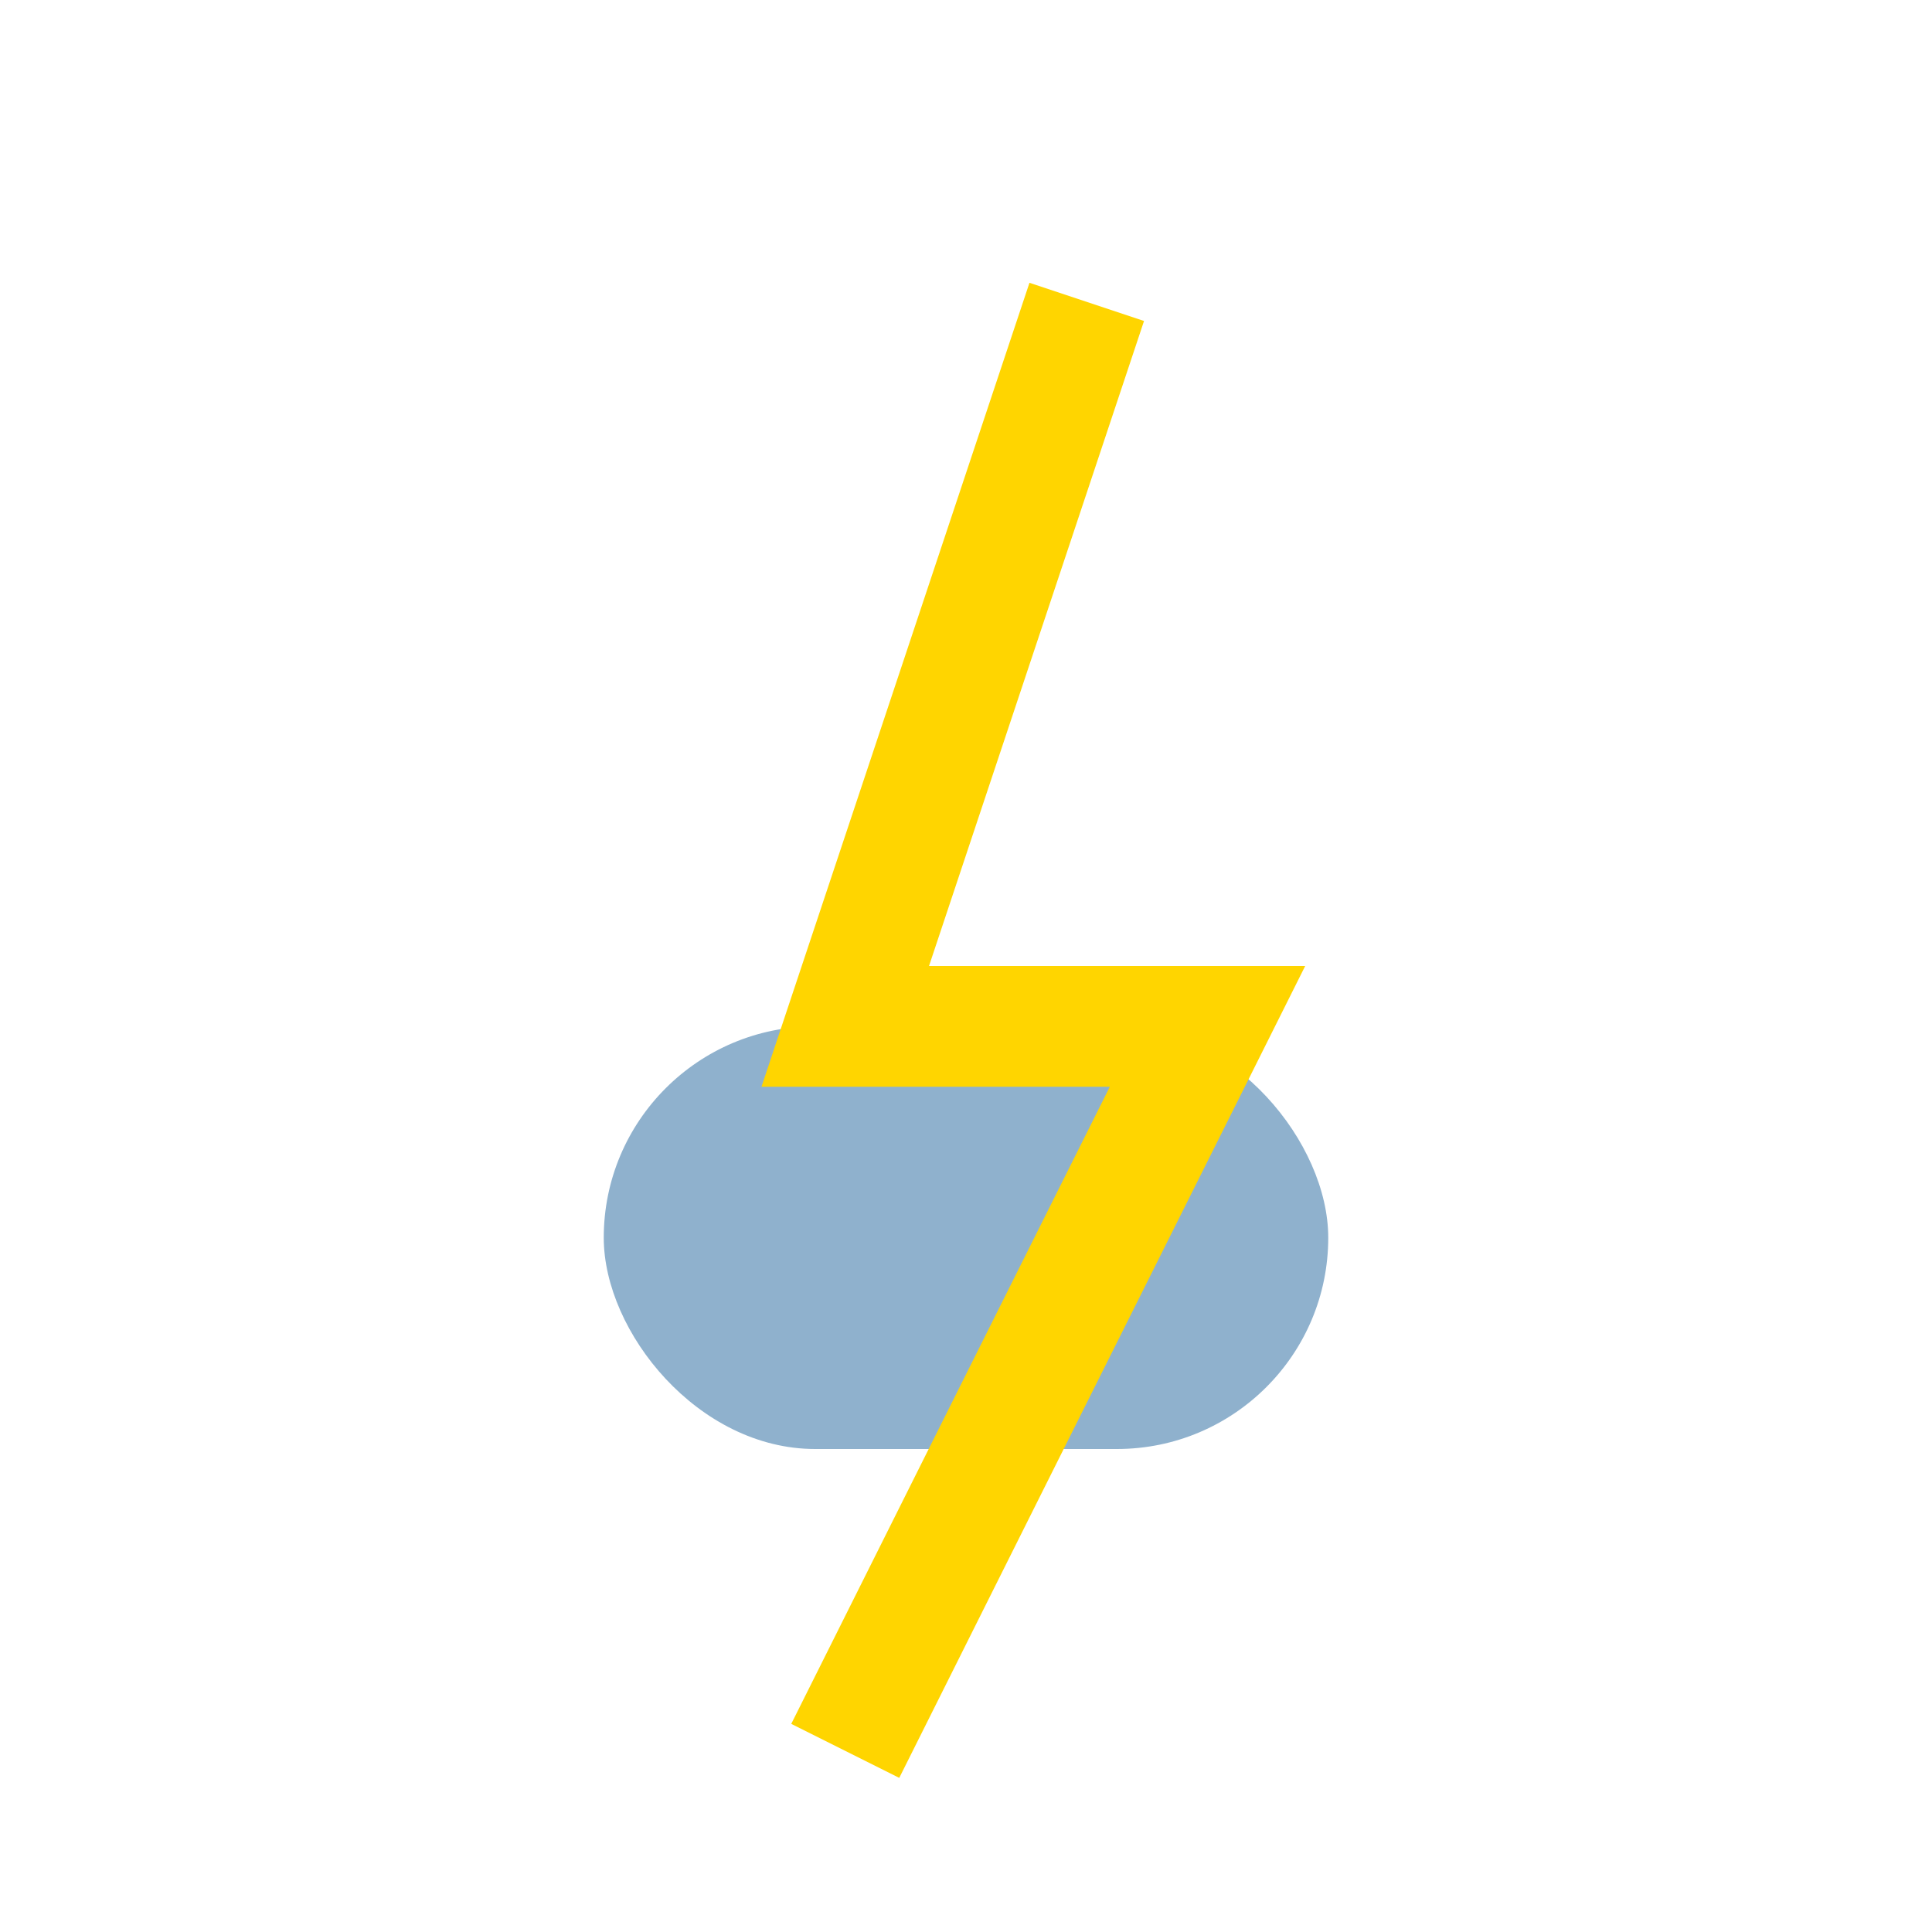 <?xml version="1.0" encoding="UTF-8"?>
<svg xmlns="http://www.w3.org/2000/svg" width="32" height="32" viewBox="0 0 32 32"><rect x="10" y="17" width="12" height="7" rx="3.5" fill="#8FB1CD"/><polyline points="18 5 14 17 20 17 14 29" fill="none" stroke="#FFD500" stroke-width="2"/></svg>
